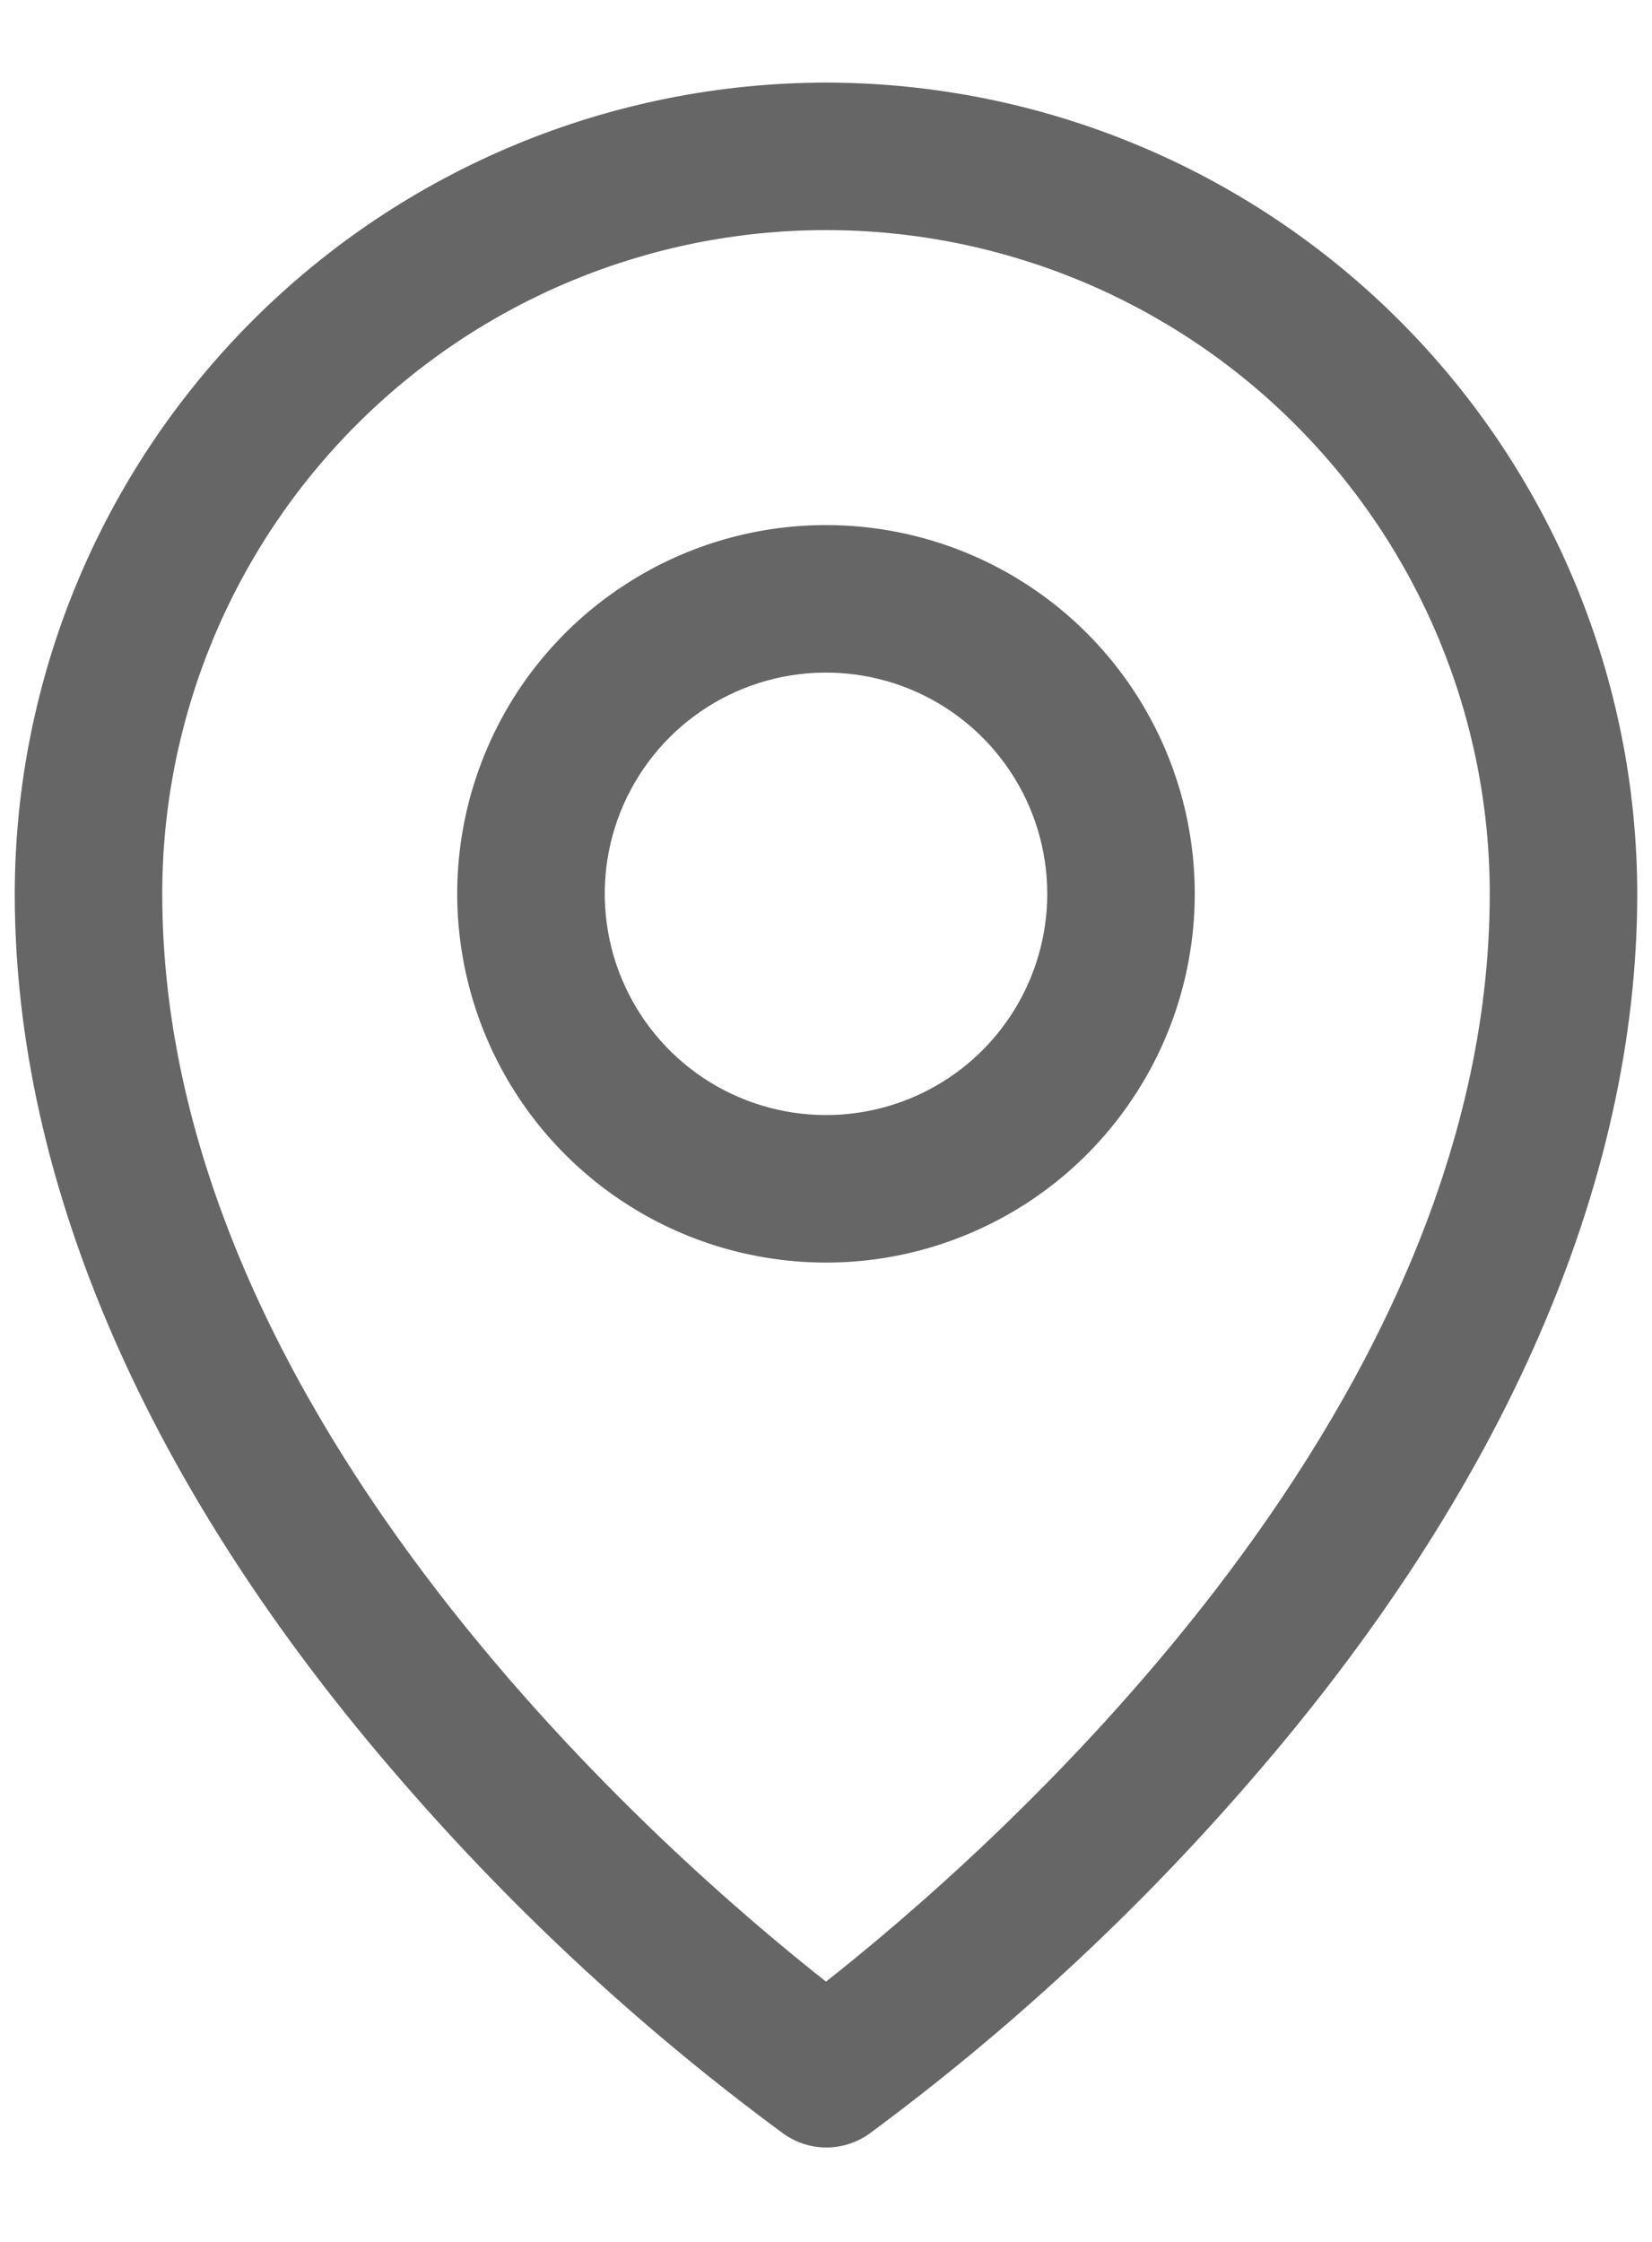 <svg width="14" height="19" viewBox="0 0 14 19" fill="none" xmlns="http://www.w3.org/2000/svg">
<path d="M7 4.45C6.382 4.45 5.778 4.633 5.264 4.977C4.75 5.32 4.349 5.808 4.113 6.379C3.876 6.95 3.814 7.579 3.935 8.185C4.056 8.791 4.353 9.348 4.79 9.785C5.227 10.222 5.784 10.52 6.39 10.64C6.997 10.761 7.625 10.699 8.196 10.462C8.767 10.226 9.255 9.825 9.598 9.311C9.942 8.797 10.125 8.193 10.125 7.575C10.125 6.746 9.796 5.952 9.21 5.365C8.624 4.779 7.829 4.45 7 4.45ZM7 9.45C6.629 9.45 6.267 9.34 5.958 9.134C5.65 8.928 5.41 8.635 5.268 8.293C5.126 7.95 5.089 7.573 5.161 7.209C5.233 6.846 5.412 6.512 5.674 6.249C5.936 5.987 6.27 5.809 6.634 5.736C6.998 5.664 7.375 5.701 7.718 5.843C8.06 5.985 8.353 6.225 8.559 6.534C8.765 6.842 8.875 7.204 8.875 7.575C8.875 8.072 8.677 8.549 8.326 8.901C7.974 9.253 7.497 9.45 7 9.45ZM7 0.7C5.177 0.702 3.43 1.427 2.141 2.716C0.852 4.005 0.127 5.752 0.125 7.575C0.125 10.028 1.259 12.628 3.406 15.095C4.371 16.209 5.457 17.213 6.645 18.087C6.75 18.16 6.875 18.2 7.003 18.2C7.131 18.2 7.257 18.16 7.362 18.087C8.547 17.212 9.631 16.209 10.594 15.095C12.738 12.628 13.875 10.028 13.875 7.575C13.873 5.752 13.148 4.005 11.859 2.716C10.57 1.427 8.823 0.702 7 0.7ZM7 16.794C5.709 15.778 1.375 12.048 1.375 7.575C1.375 6.083 1.968 4.653 3.023 3.598C4.077 2.543 5.508 1.95 7 1.95C8.492 1.95 9.923 2.543 10.977 3.598C12.032 4.653 12.625 6.083 12.625 7.575C12.625 12.046 8.291 15.778 7 16.794Z" fill="#666666"/>
</svg>
